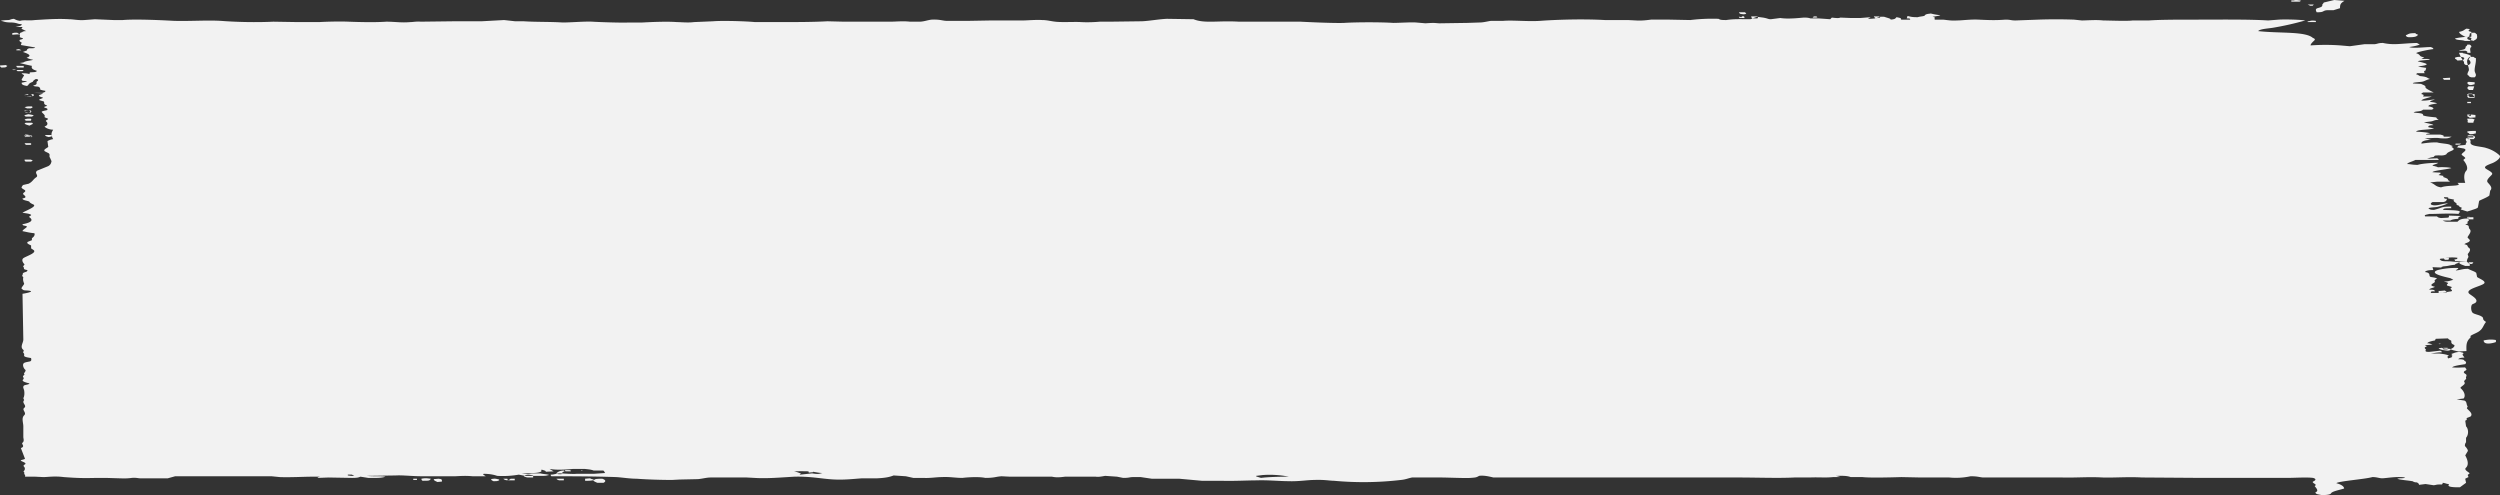 <svg width="611" height="121" xmlns="http://www.w3.org/2000/svg"><rect width="100%" height="100%" fill="#333333" stroke="none"/><path d="M6 23.2h.9V23H6v.2zm.3.3H8l.3-.2c0-.2-.1-.2-.3-.3-1.3 0-1.3 0-2 .2l.3.3zm1.2.1c.5-.3.6-.3 0-.6H6c0 .5.2.5 1.5.6zm-1.2 9.8h.9c.4-.2.5-.1.3-.4H6c0 .3 0 .3.3.4zM7.5 28l-.6-.1c-.6.2-1 .2-.9.4l.3.2h1.5c.5-.3.7-.3-.3-.5zm.3 5.2c-.3-.2.2-.1-.6-.2l-.6-.1h-.5v.6H7.8c0-.2.2-.2 0-.3zm134.5 81.9v-.2c-.5 0-.3 0 0 .2zM7.1 27.5c.5-.3.4-.2 0-.5-1.3.1-1.6.3 0 .5zM425.6 4.2c.2 0 .2-.3-.3-.2-.7.1.1.2.3.2zm.6-.7l.6-.1-.3-.4H425c.2.4.2.4 1.2.5zm0 1c.2-.2.2-.3 0-.5H425c0 .3 0 .3.3.4h.9zM138 115.2l-.2-.2c-1.2 0-1.8.6-1.8.7.4.2.3.2 1.2.2.3-.2 0-.5.8-.7zM429.5 4.5c.2-.2.2-.3 0-.5H428c0 .3.1.3.3.5h1.2zM139.5 115l-.3-.1h-1l-.2.2.3.1h1.2v-.2zM458.3 4.5l1.2-.2v-.1l-.3-.2H458c0 .2 0 .2.3.3v.2zm-14.1-.3l-.3-.2h-.6l-.3.3h.9l.3-.1zM146 118h1.5c.7-.4.5-.7-.3-1-3.3 0-2.2.6-1.2 1zM6.3 39.5h1.2c.2 0 .4-.2.5-.3l-.5-.2H6c0 .3.1.4.3.5zm0-12h1.2c.2-.2.2-.3 0-.5H6c0 .3.1.3.3.5zm0 7.9h1.2c.2-.2.2-.2 0-.4H6l.3.4zm6.5-2l-.3-.4H11c.2.3.2.3.9.5l.9-.2zm-6.2-6.9h.9c.4-.2.6-.2.3-.5-1.1 0-1.1 0-1.8.2l.6.3zm.6 4.2l.8-.4c0-.2 0-.2-.2-.3H6.3l-.3.2c.2.2.5.3 1.2.5zm-1-1.2h1.3c.2-.2.2-.3 0-.5-1 0-.9 0-1.5.2l.3.3zm0 4h1.3c.3-.2.5-.3-.3-.4l-.6-.1-.6.2c0 .2.1.2.3.3zm308.8 83a24 24 0 00-6.4-.4l-1.6.2s0 .2.2.2l1 .3c1.5-.2 4.2-.3 6.8-.3zm-114.8-.7l.8-.2c-.8 0-1.6-.2-2.3-.3v.1l-1 .1a.4.4 0 01-.1-.3 49.8 49.8 0 00-3.6 0c.4 0 1.7.5 1.8.6l-.4.1.2.1 2.8-.3c.4 0 1 .2 1.8.1zm-113.6.5l-.6-.3h-1v.2l.8.1h.8zm513.2-32c-.8-.3-.7-.6-.7-1-.2-.2-.7-.3-.8-.6l-3 .1-.2.4c-1.6.3-1.7.5-1.9.7.6 0 1 .2 1.3.3l-1.9.2c.8.3.4.3.2.4-.6.3.4.6 0 .8 0 .3 0 .4.9.4l2.7-.3c.3.2.4.2.4.4-1 0-2 .2-2.7.3h2c1 .1 2.3.3 2.4.6-.5 0-.3.3-.2.6 1.1-.3 1.2-.4.8-.6.5-.3.2-.2 0-.5.8-.2.7-.4 2.1-.5.5.2.8.1.9.4-.6.2.1.7.2 1-.7 0-1.3.1-1.5.4 1 0 1.5.1 1.5.4.6.2.4.6.2.8-1.2.2-2.9.4-3.2.8 1.8.1 1.9 0 3.2 0 0 .2.5.4.2.7-1.1.5-.2.8 0 1 .3.3-.1.6 0 .9.2.3-.7.6-.4 1 .5.6-1.3 1.2-.9 1.5.8.7 1.3 1.8.7 2.5l-1.7.2 1.9.3c.7.3.4 1 .8 1.4l-.2.5c.5.6 1.6 1.3.9 2l-1 .4c.3.4-.2.6-.3.6l.2 1.4c.6.6.7 2 0 2.8v1.1c-.2.2-.4.8-.2 1 .3.3.8 1 .6 1.2l-.6 1c.5.9 1 2.2.2 3-.6.5.5 1 .8 1.3.2.2-.3.3-.4.5l.2.5-.8.4.2 1-1.5 1.1c-1 0-2.3 0-2.7-.3-.2-.1 0-.3 0-.5-.6 0-.7-.2-1.5-.3 0 .3-.2.4-.2.4-1.5 0-1.2.1-2 .2l-2-.3-1.6.2c0-.3-.2-.4-.5-.6-.9 0-.9-.3-1.2-.3-1.1-.2-3-.3-3.6-.6.7-.2 1.6 0 1.9-.3-1.9-.3-4 .1-5.5.2-.9 0-1.3-.3-2.5-.3-1.6.5-8.4 1-8.8 1.5 1.2.3 1.9.8 1.9 1.3-1.3.4-3 .7-3.2 1.2-.3.3-1 .4-2.3.4-.9-.2-1.5-.2-1.5-.7 1-.3 0-1.2-.2-1.5 0 0 .4-.2.2-.4s-.9-.5-.6-.7c1.1-.5.4-.8 0-.9-1.6-.2-4.4 0-6.3 0h-21l-14.5-.1c-3.5-.2-6.9.1-9.7 0-3.4-.2-6.6.1-9.9 0h-19.3c-1-.1-1.3-.3-3-.3a17 17 0 01-5.2.3h-6.9l-4.8-.1c-3.3.1-7.7.2-9.5 0h-2.9c-1-.4-2.4-.3-3.6-.3l1.1.3H448c-2 .2-3.2 0-5.7.1h-3.8c-4 .2-9 0-13.5 0H365c-.5-.1-2.2-.6-3.5-.4-.7.4-.8.4-2.1.5-1.2.1-5.6-.1-7.2-.1h-7.1c-1 .2-1.6.5-2.7.6a78.7 78.7 0 01-16.4.2c-1 0-2.4-.3-4.8-.2-1.6 0-3.9.4-6.3.3-2 0-5.3-.3-7.6-.2-2.6 0-5.7.2-8.8.1h-4.8l-5.5-.5h-6.7l-2.7-.4H277c-1.1 0-.8.2-2.5.2l-1.5-.3-2.9-.2c-1.1.2-1.7.3-2.3.2h-7.5c-1.5.2-2.3.2-3.2 0h-10.3l-2-.1c-1.5.1-1.7.4-4 .4-1.4-.3-3.8-.2-5.6 0-1.8 0-3-.3-5-.2-1.3 0-3 .3-4.5.2h-2.5l-1.8-.4-3-.2c-1 .4-2 .6-4 .7h-3.7c-1.6.1-4.1.4-6.5.3-3.1-.1-5.8-.8-10-.7-3.5.2-6.8.5-9.8.3l-1.9-.1h-8.8c-1 0-2 .3-3.1.4l-4.5.1-1.9.1c-2.4 0-6-.1-8.6-.3-1.7 0-3.4-.3-5-.4-6-.2-11-.2-15.8-.2-.2-.1-.2-.2-.2-.4 1 0 1.1-.3 2.5-.3.4 0 2.9.2 3.8.1h4.2l2.8-.2c-.3-.4-.2-.5-.5-.6h-2.3c-.8-.3-1.5-.3-2.2-.4h-2.8c-3.2.3-4.6.2-5.8 0l1 .6-2 .1c.4-.2-.6-.4-.8-.5-.5 0 0 .3-.2.4-.2.2-1 .4-2 .4h-2.8c1.2.2 1.6.2 2.5.1h2.1c.8.2 1.8.2 2.1.4-.7.1-.5.2-1.7.2h-4.2l-1.5-.3a22.6 22.6 0 01-5.3.3c-.6-.2-1.6-.5-3.3-.5-.3.3.2.3.5.6h-3.2c-2-.2-3.6 0-4.4 0H103.3c-2.5 0-5-.3-6.5-.2l-7.2.1c2 .2 3.3 0 4.6.2-1 .4-2.9.3-4.2.3l-1.9-.3c-.5.2-.7.3-2.1.3l-5.7-.1-2.7.1c.1-.2.5-.3.8-.3h-2c-2.2 0-5.3.2-8 .1l-2-.2H64a657666.6 657666.6 0 01-17.4 0h-3.8l-1.8.5h-6.7c-.6 0-1-.2-2.1-.1-1.4.2-2.5.1-3 .1l-3.3-.1h-2.3c-3.7.1-5.2 0-8-.2-2.3-.3-3.9 0-5 0l-2-.1H6.1c.2-.4-.2-.6-.2-.7 0 0 .2-.3-.2-.6.4-.2.5-.8.2-1.1-.3-.3 0-.5 0-.5 1-.4-.6-.8-.8-1-.2-.2 1-.3 1-.5l-1-2.6c1.2-.4 0-1 .4-1.3.5-.4.2-1 .2-1.4v-2.6c0-.9-.5-2 .2-2.7.7-.6-.6-1.3 0-1.8.8-.6-.7-1.2 0-1.9l-.2-.5c.3-.5.3-1.3.2-1.9l-.2-.6s-.1-.4.2-.6c.4-.2 1.2-.2 1.3-.5-1.3-.3-2-.6-1.5-1 .3-.4-.3-.6 0-.9.1 0 .4-.3.2-.4-.2-.2.7-.8.2-1.1-.4-.4-.7-1.3-.2-1.6.3-.2 1.2-.3 1.5-.4.4-.2.2-.6.2-.8-2.7-.4-1.2-.6-1.9-1.3-.2-.2.3-.4 0-.7-.9-.7 0-1.7 0-2.5l-.2-11.2c.7-.1 2.7-.5 1.9-.7-.8-.2-1.7 0-1.9-.4-.7-.2.4-1 .4-1.4-.3-.7-.3-1.1-.2-1.6-.1 0-.4-.3-.2-.5.1-.1 0-.4.2-.5.5-.3 1-.2 1-.7-1.3-.2-.6-.4-1-.8-.2-.2.5-.5.2-.7-.3-.3-.7-1-.2-1.4.7-.5 3.4-1.3 2.5-2l-.6-.4V60c-.3-.2-1.3-.5-.8-.9l1-.4v-.5c.5-.3.8-.8.6-1.2-1.2-.1-1.8-.3-2.9-.5 0-.4 1.4-1 1-1.2-.4-.2-1-.1-1-.5 2.2-.4 2.7-1 1.7-1.7-.4-.2.9-.5.2-.7-.3-.2-1.3-.3-1.9-.4.5-.4 3.6-1.5 2.7-2-.9-.4-1-.6-1-.7-.5-.3-1.7-.3-1.7-.8 1.3-.2.5-.7.2-1-.3-.4.8-.6.4-1-.2-.2-1-.5-.8-.8.1-.1.1-.3.4-.5l1.3-.3c1-.5 1.1-1.1 1.9-1.6.6-.5-.6-1 .2-1.6l2.7-1.1c.7-.4.7-.9.8-1.2l-.4-.9c-.3-.3.2-.8-.4-1.1l-.8-.4c-.6-.4.5-.8.8-1.1l-.2-1.4c.3-.2.8-.4 1.4-.5-.6-1-.5-1.5 0-2.3-1 0-2-.5-2.1-.8 1-.3.7-1 .4-1.2-.4-.3.7-.5.4-.7-.1-.1-1-.3-.8-.5.3-.4-.8-1-.7-1.2.2-.2 1.1-.3 1.3-.4.4-.4-.4-.5-.6-.6-.4-.3.7-.3.6-.5-1.1-.4-.5-.7-.8-1l-1-.3c-.5-.2.7-.4.8-.6 0-.1-.7-.2-.9-.4-.4-.3.7-.4.9-.7l-2.1-.1h2c.5-.2.7-.2.7-.5-2.3-.4-.6-.4-1.7-1-.3-.1-1 0-1.3-.3 1.5-.3.4-.8 1.1-1.1.3-.4 0-.4-.4-.5-.6.3-.7.5-.8.7-1.3.5-.8.7-1.4 1-1.4-.2-1.3-.6-1.3-.8.6-.1 1.1-.2 1.3-.4-1 0-1.3 0-1.3-.4l.6-1c-.2-.2-.6-.3-.6-.5 1.2 0 1.5.1 1.9.2l.1-.4c1-.1 1.6 0 1.7-.4-1.4-.4-1.3-.8-1.2-1.2a71.1 71.1 0 01-3-.7c.6-.1 1-.1 1.2-.3.8-.3 1.7-.3 2.1-.5a5 5 0 01-1.6-.5c1.5-.5.3-1-.9-1.4l1-.4c0-.2 0-.3.5-.5 1.1 0 1.3 0 1.5-.2l-3.5-.6.2-.6c-.2-.1-.8-.4-.4-.7.1 0 1-.2.6-.4-1-.2-.6-.4-.6-.5l-.1-.4c.1-.4.3-.5.6-.5.1-.2.5-.3 1-.3L5.2 7c.2-.1.2-.2.3-.4H3.8c1.2-.3 1.5-.3 1.5-.7-1 0-1-.3-2.3-.4-1.6 0-2-.2-2.3-.3-1.4-.2 1.2-.3 1.2-.3.7 0 .5-.2 1.5-.3.6.3.8.4 1.5.5.9-.3 2.1 0 3.6-.2 2-.1 5.3-.4 8.4-.2 1 0 2.2.3 3.7.2l2.6-.2 4.6.2H30c3.4-.3 10.8.1 12.6.2 4.2.1 7.8-.2 11.4 0 3.8.3 8.8.4 12.8.2l6 .1H78c1.6-.1 5-.2 7.2-.1 2.7.1 6.4.2 9.2 0 2.2 0 3.6.3 5.9.1.6 0 1.6-.2 2.5-.1l8.2-.1h6.7l5.5-.3 2.7.3h2.1c2.9.2 6.5.1 9.5.3 2 0 5.5-.3 7.3-.2 1.5.1 7.2.3 8.9.2h3.3c2-.1 5.9-.3 8.4-.1 1 0 2.8.2 4.2 0l4.7-.2c2.4-.2 8.3 0 10.2.2h6.1c3.7 0 8.2 0 11.6-.2l4 .1h11.5c1.1 0 3-.2 4.7 0h2.3c1.1 0 2-.4 3-.5 2-.1 2.7.3 3.7.3h5.3l5.6-.1h7.8c1 0 3-.2 4.6-.1 1.2 0 2.2.3 3.2.4 1.5.2 4.7 0 6.3.1 1.7.1 3.5 0 4.6-.1h2.5l7.8-.1c2-.1 4-.5 6.1-.6l6.5.1c2.7 1.1 5.9.3 11.1.6h15c1.9.1 8.3.4 10.7.3 3.1-.2 9.1-.2 12 0 1.5 0 4.3-.2 5.6-.1l2.3.2c2.6-.2 2.5 0 3.5 0l6.7-.1 3-.1c1 0 2-.3 2.8-.4h3c2.3-.2 6.1.2 9 0 4-.3 10.6-.5 15.8-.2h5.6l2 .1c1.5.1 2.9-.1 3.7-.2h4.6l5 .1a44 44 0 016.9-.3c.4.2.4.3 1.9.3 2-.3 3.4-.2 5.9-.2l1.6-.6 1.5.2c1.2.2 1.2.4 1.9.4l2.3-.3c1.9.3 4.5 0 5.7-.1.8 0 1 0 1.7.2h2l2.8.2.4-.4c1.6.2 1.8.1 2.1 0l2.5.1h2.4l2.5-.2-.7.4c1.2 0 2.2-.1 2.4-.3.7-.3 1-.2 1.6-.2.5.2 1.9.5 1.5.7 1.3-.1 1.2-.3 1.5-.6 1.7.3.8.4 1.2.6h2.1c.2-.3-.3-.3-.8-.3l.2-.6c.9.2 1 .3 2.5.3.6-.2 1.5-.2 1.7-.4.2-.4.9-.4 1.5-.5 1.5.4 2 .3 2.3.5l-1.9.3c1.1.2.2.4.6.7h2c1 .1 2 .3 3.4.2 1.3 0 3.3-.3 5.3-.2 2.2.1 4 .2 6.5 0 1.4 0 1.3.2 2.5.2l5.5-.2a120.6 120.6 0 018.8 0l1.9.2c1.3 0 3.5-.2 5.2 0 1.3 0 6 .2 7.2 0h4c2.8-.2 7-.2 11.1-.2 5.8 0 13.3-.1 18 .2l2.6-.2c1.7-.1 5.2 0 6.5.2a71 71 0 01-8 1.8c-1.4.2-3.1.3-3.5.8 5.2.6 11.6 0 13.4 1.7.1 0 .6.2.4.5-.4.4-1 .9-1 1.3a51 51 0 017.3 0l2.3.2 3.6-.5h2.5c.8-.1.8-.3 2-.3 2.7.6 4.5.1 8.3 0l.7.4c-1.1.4-2 .5-2.6.6 1 .4 3.7 0 5.3 0 .4.2.6.2.6.5-1 .1-4 .7-4.2 1 1.3.4.5.8 2 1l-.7.4c1.9 0 2 0 2 .2-2 .2-2.6.2-2.9.4.9.2 2.6.6 2.1.8-.4.3-1.5.3-2 .5l2 .3c-.3.4 0 .5-.2.6-.6.3-.3.4-.2.7h-1.9l-.2.3c.5 0 .6.3 1 .4 2 .2 1.6.5 2.4.7-1.2.3-1.3.6-2.1.7-2 .2-2 .2-2.1.4l2 .1c.6.3 1.1.4 1.1.8-.2.3 1.8 1.2 2 1.3h-2.6c-.3.2-.4.2-.4.4.8.2.5.3.4.6h2.1c-1 .4-2.4.6-2.5 1 1.7 0 1.9-.2 3.3-.3-.7.3-1.1.3-1.2.6.8.1 1.5.2 1.7.4-1.2.2-2.1.3-2.1.7.8.1 1.8.5.8.8h-2.1c-.6.6-1.9.3-2.3.7 1.3.2 2.4.1 2.3.7.7.3 2.3.4 3.2.5.2.4.4.4.6.6-1.2 0-1.1.3-2 .4l-1.6.2c1 .3 2.2.4 2.3.7-1 0-1.3.2-1.2.5l1.4.3c-1.4.4-4.1.2-4.4.8 1 0 3.1.2 3.4.4-.6.1-.9.1-1 .3h3.5c.9.2.9.3.8.5h2c-.8.4-.9.5-2.8.4-1-.2-2.1 0-3.8 0l1.5.4c-1.5 0-2.4.4-2.3.9 1.6-.2 2.2-.3 3.8-.3.9.3 3 .3 3.3.7.6.2.7.2.2.4 1.7.9-.8.9-1.2 1.8-.8.5-1.7.2-2.3.3-.8 0-.5.2-.9.4-.5 0-1.5.4-1.5.4l2.4-.1c.3.1.4.2.4.4h-5.7c-.7.4-1.8.6-2 1 .8 0 1.2.2 2.6.2.9-.3 3.2-.5 5-.5-.5.4-1.3.4-1.4.7 1.4.3 1.3.4 1.3.4 1.2-.1 3 0 3.3.2-1.6.4-4.5.6-4.6 1l1.9.1c.3.3-.3.4-.4.6 2 .3.8.2 1.2.5 1.2.4 1.2.6 1 .7.2.1.5.2.5.4h-3l-1.8.2c1.3.4 1.2 1 2.7 1.2 1.3-.5 3.6-.3 4.2-.6.3-.1 0-.3-.2-.5h1.9c-.3-.9-.4-2.2.2-2.9.7-.7-.1-2-.6-2.6-.2-.1.3-.4.4-.5.1-.2-.6-.6-.8-.8-.5-.4 1.8-1.2.4-1.6l-1.7-.3c.6-.2 0-.3.6-.4 1-.2 1.7 0 1.7-.5-.2-.1.1-.2.2-.4-.3-.4-.3-.6-.2-.9 1 .1 1 .2 1 .5.4.1-.4.8.7 1.2.7.3 2.5.4 3.3.7 1.4.4 2.6 1.2 3.2 1.8.5.6-1.1 1.7-2.1 2-.7.3-1.9.7-1.3 1.2.5.4 2 1 1.5 1.5-.4.5-1.5 1.3-1 1.9.5.6 1.3 1.3.6 2l-.2 1.2c-.6.5-2 1-2.5 1.3l-.3 1.6c-.2.3-1.1.5-1.6.7l-1 .3-1.6-.5.3-.4c-.8-.3-.7-.4-.7-.5-.7-.2-.7-.4-.6-.5 0-.2-1.1-.6-.6-1l-1.5-.3c.1-.2.2-.3-1-.3 0 .4.4.4.8.4-.3.3 0 .6-1 .8h-2.6c-.7.4-.5.7.4.8 1.4 0 1.7-.4 3.4-.5-.8.4-1.8.7-2.7.9-.8.1-1.7.1-2.1.3.4.3.4.4 1.4.4 2.3-.6 1.6-.8 4.2-.8-.1.2 0 .3 0 .4-1.3 0-2 0-2 .4l2.5.1c1.4.1 1.6.2 1.6.5-.5.2-.3.2-.2.4-2.5-.2-5 0-7.3 0-.7.2-1.3.2-1 .6h2.9c.2.2.3.3 1 .4l1.7-.1c.3-.1.2-.3.2-.5l3 .1c-.7.3-.7.3-.7.7-.8 0-1.7.2-1.9.4H597c.6.3.9.3 1.7.3h1.9c.4-.4.7-.8 2.7-.8 0 .3.2.5 0 .6-.6.4 0 .4-.2.6l-.6.3c1.2.2.7.5 1 1 .7.6 0 1.3-.4 2-.2.3.9.7.4 1.1-.2.3-1 .4-1.2.7 1 .2.6.4 1 .8.7.4.3 1-.2 1.6l.2.7c-.3.5-.4.8-.4 1.2l-3-.2c.2-.2.1-.2-.1-.4.6 0 .8-.1.8-.4-1.6-.2-2.7 0-3.6.2-1.1 0-.6.3-.6.3.4.5 1.5.3 2.7.4l2 .2c-.4.3-1 .3-1.1.6-1.8.2-1.3.3-2.8.4-.7.2-.6.2-.4.3l-2.3-.1.2.7c-1.2 0-2 .2-2 .5 1.6.2.7 1 1.4 1.2 1.3.2 1.4.3 1.5.4-1 .5-.4.7-.5.8-.3.4-1.8.8 0 1.2-.4.3-1.2.3-1.4.7.9 0 1.3 0 1.4.4-.9 0-1 0-1 .4h2.5l2.5-.4c.4-.2 0-.4-.2-.6 0-.2.5-.3.2-.5l-1-.3c-.3-.3.3-.5.2-.6-.1-.2-.8-.3-1-.4 1.2 0 1.4-.2 2.3-.4l-.7-.4c-1.7-.4-5.4-1.2-3.1-2a18 18 0 015-.5c0 .3-.5.4-.6.6 1.3-.1 1.5-.4 3-.4.7.4 1.6.6 2 1l.2 1c.5.4 2.3 1 1.7 1.6-.8.7-4.8 1.4-3.6 2.5.6.5 2.4 1.4 1.5 2.2l-.8.4c-.4.4-.3 1.8.2 2.1.4.3 1.6.5 2 .8.7.3.3.7.7 1 .1.2.6.3.4.5-.5.6-.7 1.5-1.4 2-.5.5-1.8.9-2.3 1.3v.4c-1.2 1-1 2.2-1 3.3l-2 .1c-.7-.2-1.6-.3-1.9-.6.5-.1 1.2-.7.9-1zm-3.2-.3h-.6c.3.2.1.1.6 0zm1.7 1.7c.6-.1.5-.1.7-.4-.6-.1-1.6 0-2.2-.3l-.8.1c.2.4 1.9.6 2.3.6zM124 117c0 .2.1.3.3.4h1.5v-.4H124zm474.2-31.7V85h-1l-.2.1c.1.2 0 .2.3.3H598.2zM143 117v.5h.6a6 6 0 002-.3c-.7 0-1-.1-1.4-.3l-1.2.1zm-7 0c.2.3.3.2.6.4h1.2v-.4H136zm-13 0c.5.5 1.3.5 1.8 0H123zM603.6 53h-.6l.3.2c.2 0 .2 0 .3-.2zM4.9 12.1l-.3-.1-.6.1v.2h1.2l-.3-.2zm599.6 41H603c0 .2.1.4.3.5h1.2V53zm2.5 30.1c0 1.1 1.9.8 3 .4v-.5c-1.2-.2-2-.1-3 .1zM597.5 71l-1 .1h-.5v.5l2-.1c-.1-.3-.2-.3-.5-.5zm5.8-7h-.3c.2.3.3.3.6.5h.6l.3-.4h-1.2zm-2 0l-.3.2c.2.4.8.5 1.5.8h1.1c0-.3.1-.7-.3-.8V64h-2zm-3.7-.5h.6l.3-.1V63l-1.2.1h-.3l.6.4zm-469.3 52.8l-.3.1c.7.3.8.3 1.5.3h.8v-.5c-1-.2-1.3-.3-2 0zM604.8 23H603c0 .2 0 .3.3.4l.3.3h1.2V23zm-.6-.1h-1c.1.4.4.3-.2.5 0 .2.1.4.3.5h1.5c-.1-.5-.5-.6-.6-1zm-3.6-8.1l1.4-.1.3-.5-.3-.2-.5-.1c-1 0-.9 0-1.5.2 0 .2 0 .3.3.4l.3.3zm3.3 10.1h-.9v.3h.9V25zm-2-12h-.9c0 .3 1 2.1 1.2 2.2 0 .4 0 .6.5.8h.6c.8-.4.5-1 0-1.4l.6-.8c-.2-.3-1.4-.6-2-.7zm1.7-2h-.6c0 .2-.2.4-.4.5 0 .6-.2.7-1.6.9l.2.1h1.4l.4.2v.3h.8c0-.4-.3-1.2.2-1.4 0-.3-.1-.4-.4-.6zm1 3h-1c-1.3 1-.2 2-.2 3.2 0 .3-.8 1.2 0 1.4 0 .2.2.3.6.4h.8c.7-.6 0-1 0-1.7 0-1 .4-1.9.3-3-.3 0-.4-.2-.6-.3zM603 28.3h.9V28h-.9v.3zm1.8-8.2l-1.5-.1-.3.2c.1.4.2.4.6.6.7 0 .6-.1 1.2-.2V20zm-1.5 1c-.2.2-.5.5 0 .7v.2h1.1l.3-.9h-1.4zm-.9-11.1h1.2c.3-.2.4-.4.4-.7l-.7-.3c-1 0-2.5.2-3.3.4.3.5 1.7.3 2.4.6zm.6 23.3h1.5v-.2H603v.2zm2-25.2l-.2-.1c-.7 0-.7 0-1.2.2 0 .3 0 .7-.6 1 0 .4.1.5 1.2.7l.3.1.5-.3c.6-.3.4-1 .3-1.4-.2 0-.1 0-.3-.2zm0 20c-1-.1-1.3-.2-1.7.2-.2 0-.1 0-.3.2.3 0 .4.1.6.3l1.4-.1V28zm-1-19.2V7.8c-1.2-.3-.5-.3-.4-.7l-.8-.1c-.8.4-.5.5-1.8.8.1.5.8.8 1.5 1.2h1.4zm.2 20.1H603c0 .3.3.6 0 .8l.3.2h1.2c0-.3.2-.6.3-.8l-.6-.2zm0 4l-1.2.1v.5h1.5c0-.3-.2-.4-.3-.6zm.9-1c-1 0-2.9 0-1.8.5l.3.3c1 0 .9-.1 1.5-.2V32zm-2 2h1.5c.2-.2 0-.2.3-.3 0-.4-.2-.5-.6-.7h-.9c-.7.4-.3.5-.2 1zm-4.3-14.6V19l-1.8.1.3.4h1.5zm-593-2.3H4l.3.3h1.2l.3-.3zm0-.7v-.3H4c0 .2.1.3.3.4h1.5zM4.2 8h-.6l-.6.1v.4l1.2-.1h.6L4.2 8zm103 109l-1.2.1c.1.4.3.4.9.7l1.1-.1v-.4l-.2-.2-.6-.1zm-6.2.3h.9v-.3h-.9v.3zM3 17c.4.3.7 0 1 0H3zm100 100c0 .3.1.4.3.5 1.6 0 1.7 0 2-.5-1-.1-1.2-.2-2.3 0zM588.2 9l.5.1c1.7 0 1.9-.2 2.3-.6l-.5-.2-.2-.2c-1.7 0-1.5.2-2.3.5 0 .2 0 .2.2.3v.1zM566.4 3c1.7 0 1.2-.4 2.3-.5h1.6l1.6-.5c0-.9.1-1.2 1.1-1.8l-2.5-.2-2.5.6c-.3.2-.1.3-.4.4 0 .6-.1.7-1.2 1-.6.2-.4.6-.2 1h.2zM120 117c.1.4.2.4.6.6 1 0 .8 0 1.4-.2v-.2c-.8-.2-1-.3-2-.1zm480.3-81.6c1-.1.8 0 1.2-.3h-1.2c-.2 0-.1 0-.3.2h.3zM0 16c0 .3.1.3.3.5 1.1 0 1.1 0 1.5-.4-.3-.1-.2 0-.3-.2l-1.5.1zM565.2 1.4l.3-.3H564l.6.3h.6zm-3.2-1c.3-.1.2-.1.3-.3-.6 0-1.1-.2-1.7 0h-.6v.3h2zm2 5v-.2h.3c.6-.2.9-.2 1.7-.1v.3h-2z" fill="#F2F2F2" fill-rule="evenodd"/></svg>